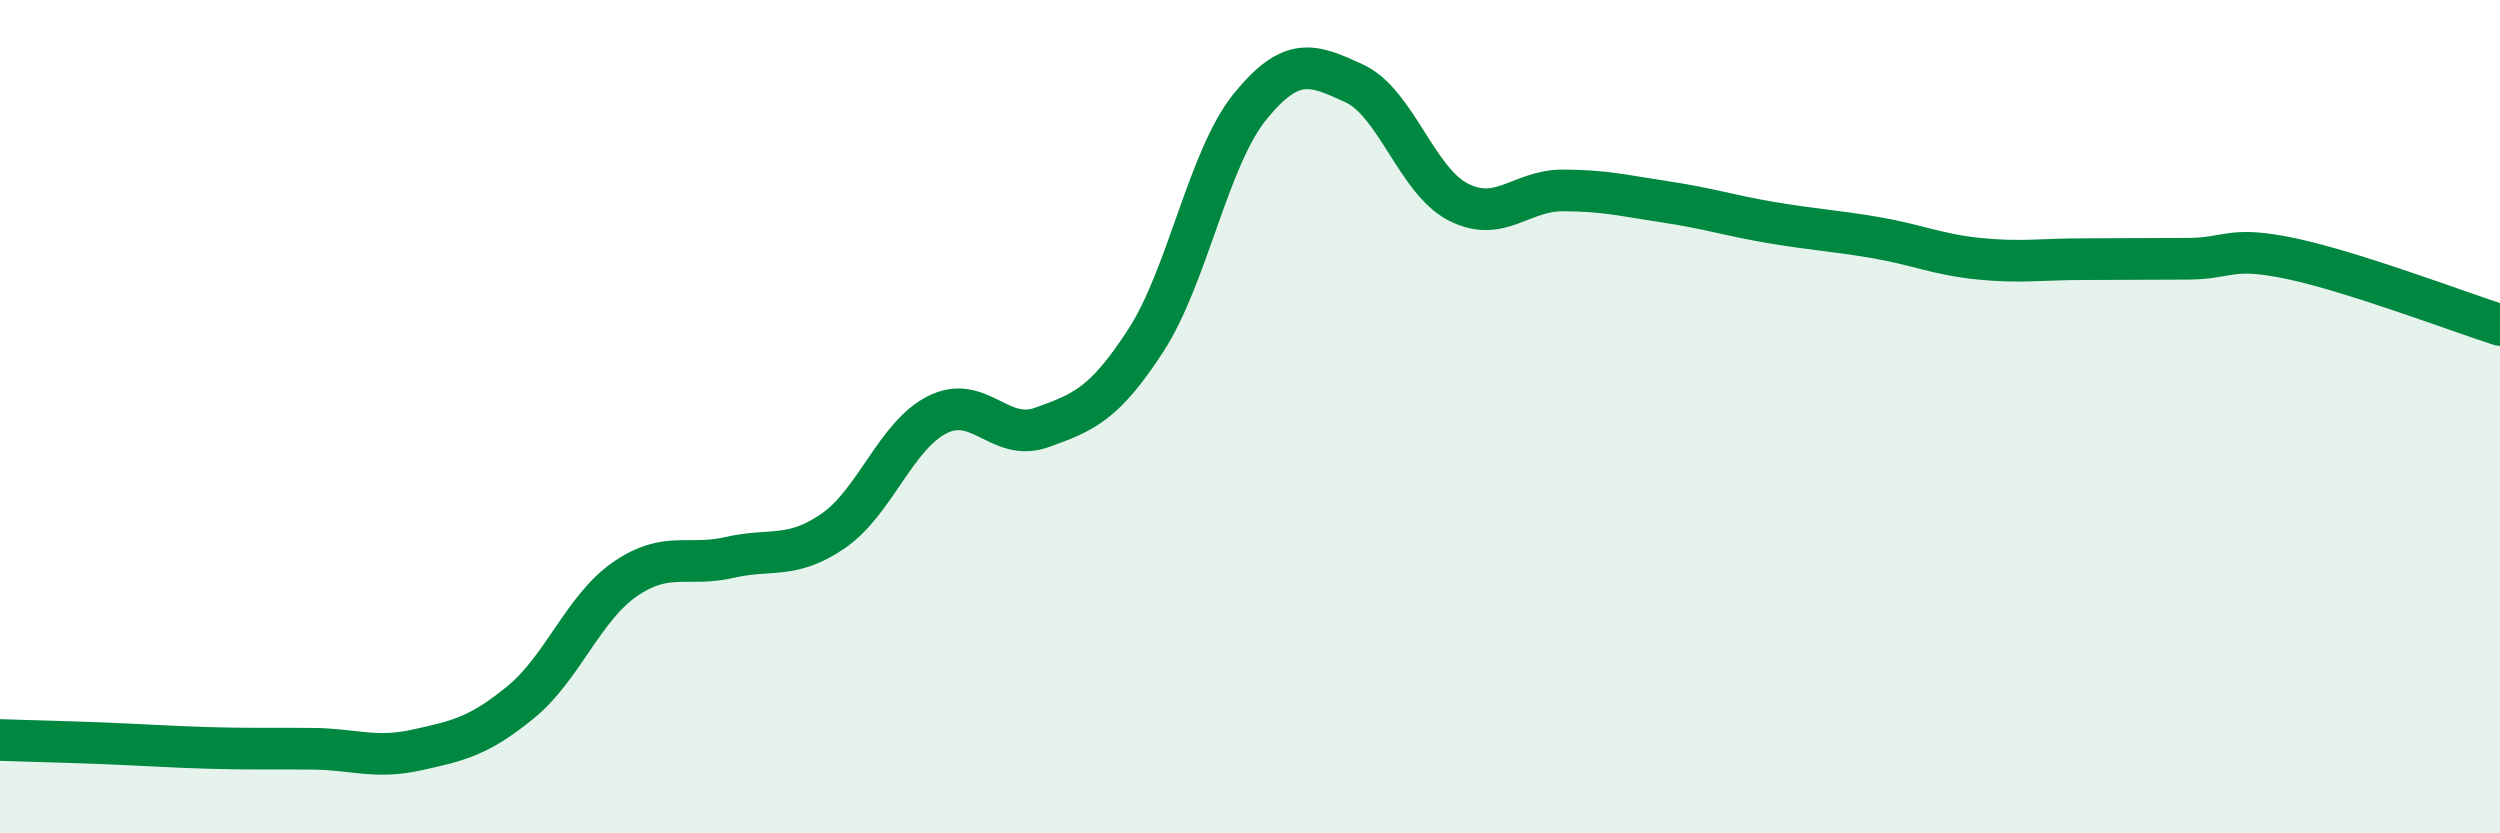 
    <svg width="60" height="20" viewBox="0 0 60 20" xmlns="http://www.w3.org/2000/svg">
      <path
        d="M 0,17.76 C 0.5,17.78 1.5,17.8 2.5,17.84 C 3.5,17.88 4,17.92 5,17.95 C 6,17.98 6.5,17.96 7.5,17.97 C 8.5,17.98 9,18.22 10,18 C 11,17.78 11.5,17.67 12.5,16.85 C 13.5,16.03 14,14.59 15,13.9 C 16,13.21 16.5,13.61 17.5,13.38 C 18.5,13.15 19,13.43 20,12.74 C 21,12.05 21.5,10.45 22.5,9.95 C 23.5,9.45 24,10.62 25,10.26 C 26,9.9 26.5,9.71 27.5,8.17 C 28.5,6.63 29,3.79 30,2.56 C 31,1.33 31.5,1.54 32.5,2 C 33.5,2.46 34,4.34 35,4.85 C 36,5.36 36.5,4.57 37.5,4.57 C 38.5,4.57 39,4.7 40,4.85 C 41,5 41.5,5.17 42.5,5.34 C 43.5,5.51 44,5.53 45,5.7 C 46,5.87 46.5,6.11 47.5,6.21 C 48.5,6.31 49,6.22 50,6.22 C 51,6.22 51.5,6.21 52.5,6.21 C 53.5,6.21 53.5,5.89 55,6.21 C 56.5,6.53 59,7.48 60,7.8L60 20L0 20Z"
        fill="#008740"
        opacity="0.1"
        stroke-linecap="round"
        stroke-linejoin="round"
      />
      <path
        d="M 0,17.76 C 0.5,17.78 1.5,17.8 2.5,17.84 C 3.5,17.88 4,17.92 5,17.95 C 6,17.98 6.5,17.96 7.5,17.97 C 8.5,17.98 9,18.22 10,18 C 11,17.78 11.5,17.67 12.5,16.85 C 13.5,16.03 14,14.59 15,13.9 C 16,13.21 16.5,13.61 17.5,13.38 C 18.5,13.15 19,13.43 20,12.74 C 21,12.05 21.5,10.45 22.5,9.95 C 23.5,9.45 24,10.62 25,10.26 C 26,9.9 26.5,9.71 27.5,8.17 C 28.5,6.63 29,3.79 30,2.56 C 31,1.33 31.5,1.54 32.5,2 C 33.5,2.46 34,4.34 35,4.85 C 36,5.36 36.5,4.57 37.5,4.57 C 38.5,4.57 39,4.7 40,4.85 C 41,5 41.5,5.17 42.5,5.34 C 43.5,5.51 44,5.53 45,5.7 C 46,5.87 46.5,6.11 47.5,6.21 C 48.5,6.31 49,6.22 50,6.22 C 51,6.22 51.5,6.21 52.5,6.21 C 53.5,6.21 53.5,5.89 55,6.21 C 56.5,6.53 59,7.48 60,7.8"
        stroke="#008740"
        stroke-width="1"
        fill="none"
        stroke-linecap="round"
        stroke-linejoin="round"
      />
    </svg>
  